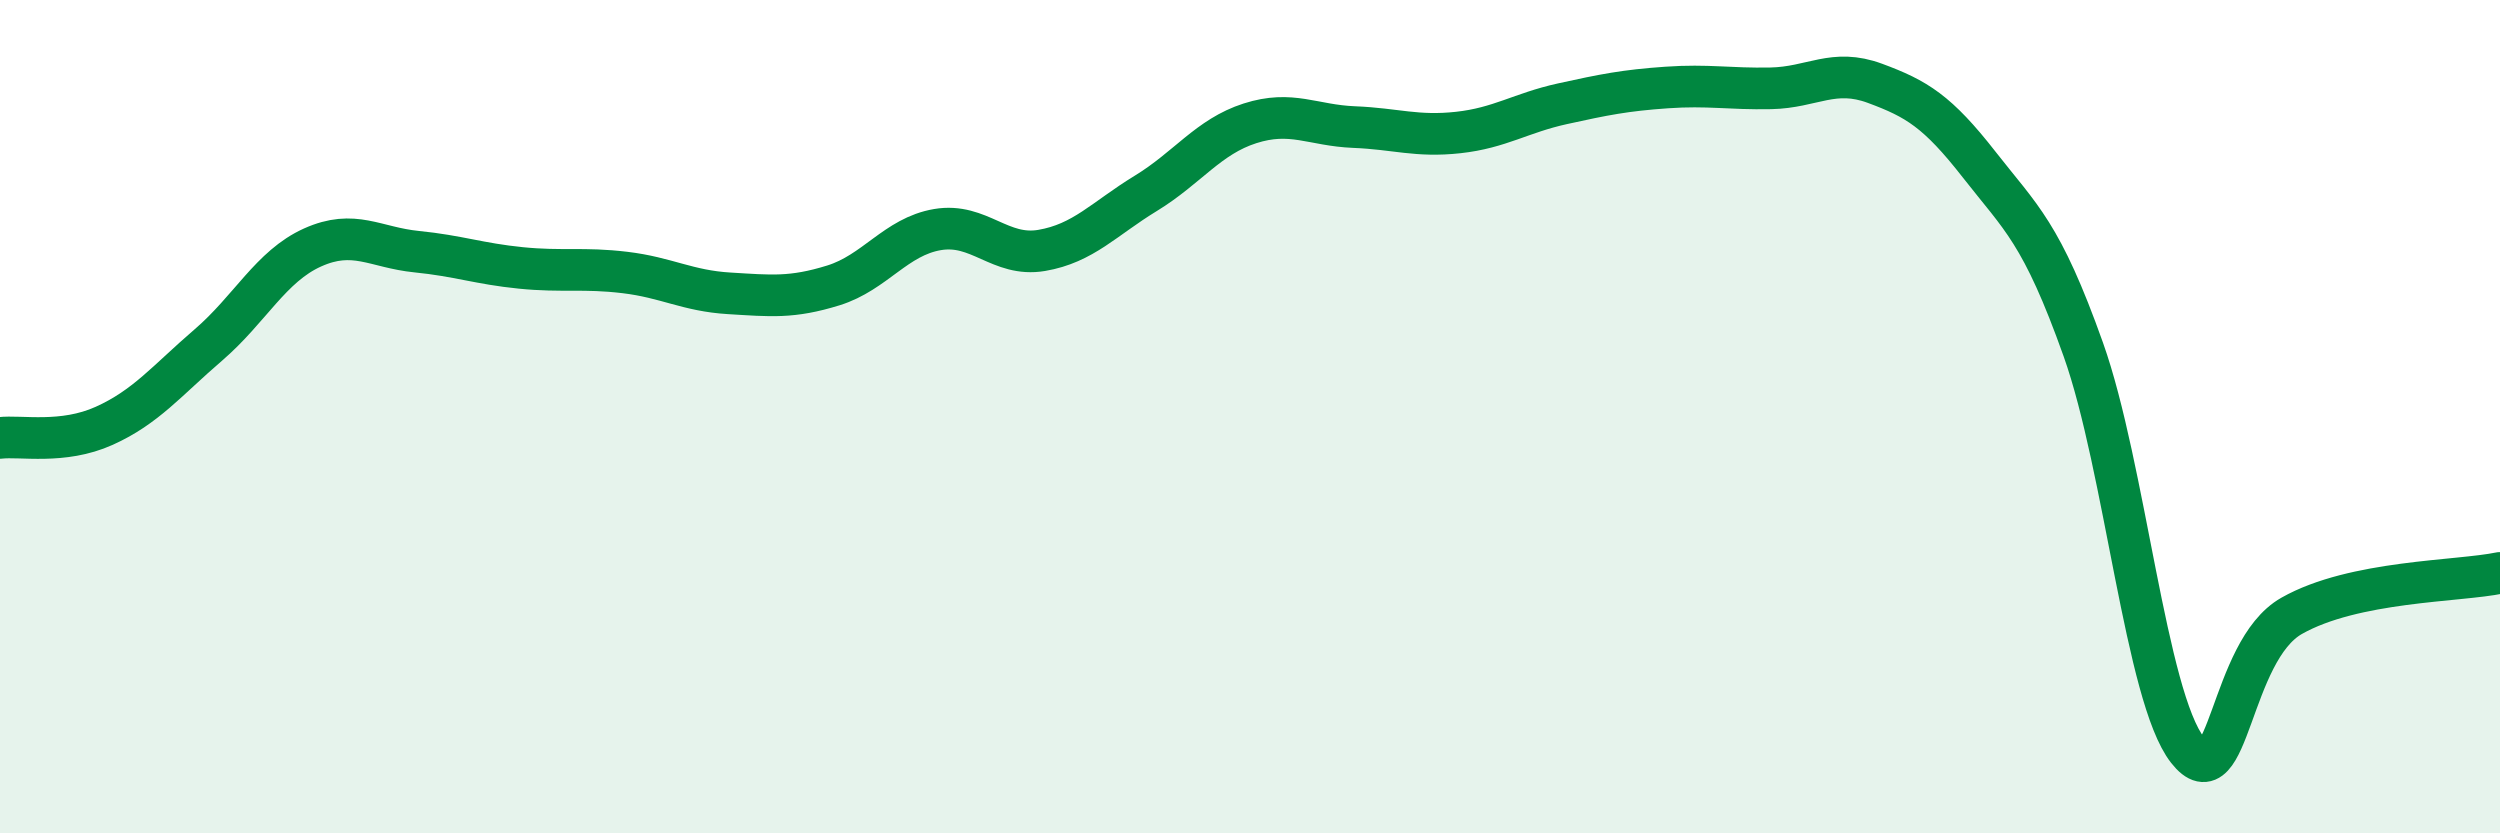 
    <svg width="60" height="20" viewBox="0 0 60 20" xmlns="http://www.w3.org/2000/svg">
      <path
        d="M 0,10.51 C 0.5,10.45 1.5,10.67 2.5,10.22 C 3.5,9.77 4,9.14 5,8.28 C 6,7.42 6.5,6.39 7.5,5.94 C 8.5,5.49 9,5.94 10,6.04 C 11,6.14 11.5,6.33 12.5,6.43 C 13.5,6.53 14,6.42 15,6.54 C 16,6.66 16.5,6.98 17.5,7.04 C 18.5,7.1 19,7.16 20,6.85 C 21,6.54 21.5,5.68 22.5,5.51 C 23.5,5.34 24,6.18 25,6.01 C 26,5.84 26.5,5.25 27.5,4.64 C 28.5,4.03 29,3.28 30,2.96 C 31,2.64 31.5,3.01 32.5,3.05 C 33.5,3.09 34,3.29 35,3.18 C 36,3.07 36.5,2.71 37.5,2.49 C 38.5,2.27 39,2.17 40,2.1 C 41,2.03 41.5,2.14 42.5,2.12 C 43.5,2.1 44,1.63 45,2 C 46,2.37 46.5,2.67 47.5,3.95 C 48.5,5.23 49,5.58 50,8.39 C 51,11.2 51.5,16.72 52.5,18 C 53.5,19.28 53.5,15.63 55,14.78 C 56.5,13.93 59,13.96 60,13.75L60 20L0 20Z"
        fill="#008740"
        opacity="0.1"
        stroke-linecap="round"
        stroke-linejoin="round"
      />
      <path
        d="M 0,10.51 C 0.5,10.45 1.5,10.67 2.5,10.22 C 3.5,9.77 4,9.14 5,8.28 C 6,7.42 6.5,6.39 7.5,5.94 C 8.5,5.49 9,5.94 10,6.04 C 11,6.14 11.5,6.33 12.5,6.43 C 13.5,6.53 14,6.42 15,6.54 C 16,6.66 16.5,6.98 17.5,7.04 C 18.5,7.1 19,7.16 20,6.85 C 21,6.54 21.5,5.68 22.5,5.51 C 23.5,5.34 24,6.18 25,6.01 C 26,5.84 26.5,5.25 27.5,4.64 C 28.5,4.03 29,3.28 30,2.96 C 31,2.64 31.5,3.01 32.5,3.05 C 33.5,3.09 34,3.29 35,3.18 C 36,3.07 36.5,2.71 37.5,2.49 C 38.5,2.27 39,2.17 40,2.1 C 41,2.03 41.5,2.14 42.5,2.12 C 43.5,2.1 44,1.63 45,2 C 46,2.37 46.5,2.67 47.5,3.95 C 48.5,5.23 49,5.58 50,8.39 C 51,11.2 51.5,16.72 52.5,18 C 53.5,19.28 53.5,15.63 55,14.78 C 56.5,13.93 59,13.96 60,13.75"
        stroke="#008740"
        stroke-width="1"
        fill="none"
        stroke-linecap="round"
        stroke-linejoin="round"
      />
    </svg>
  